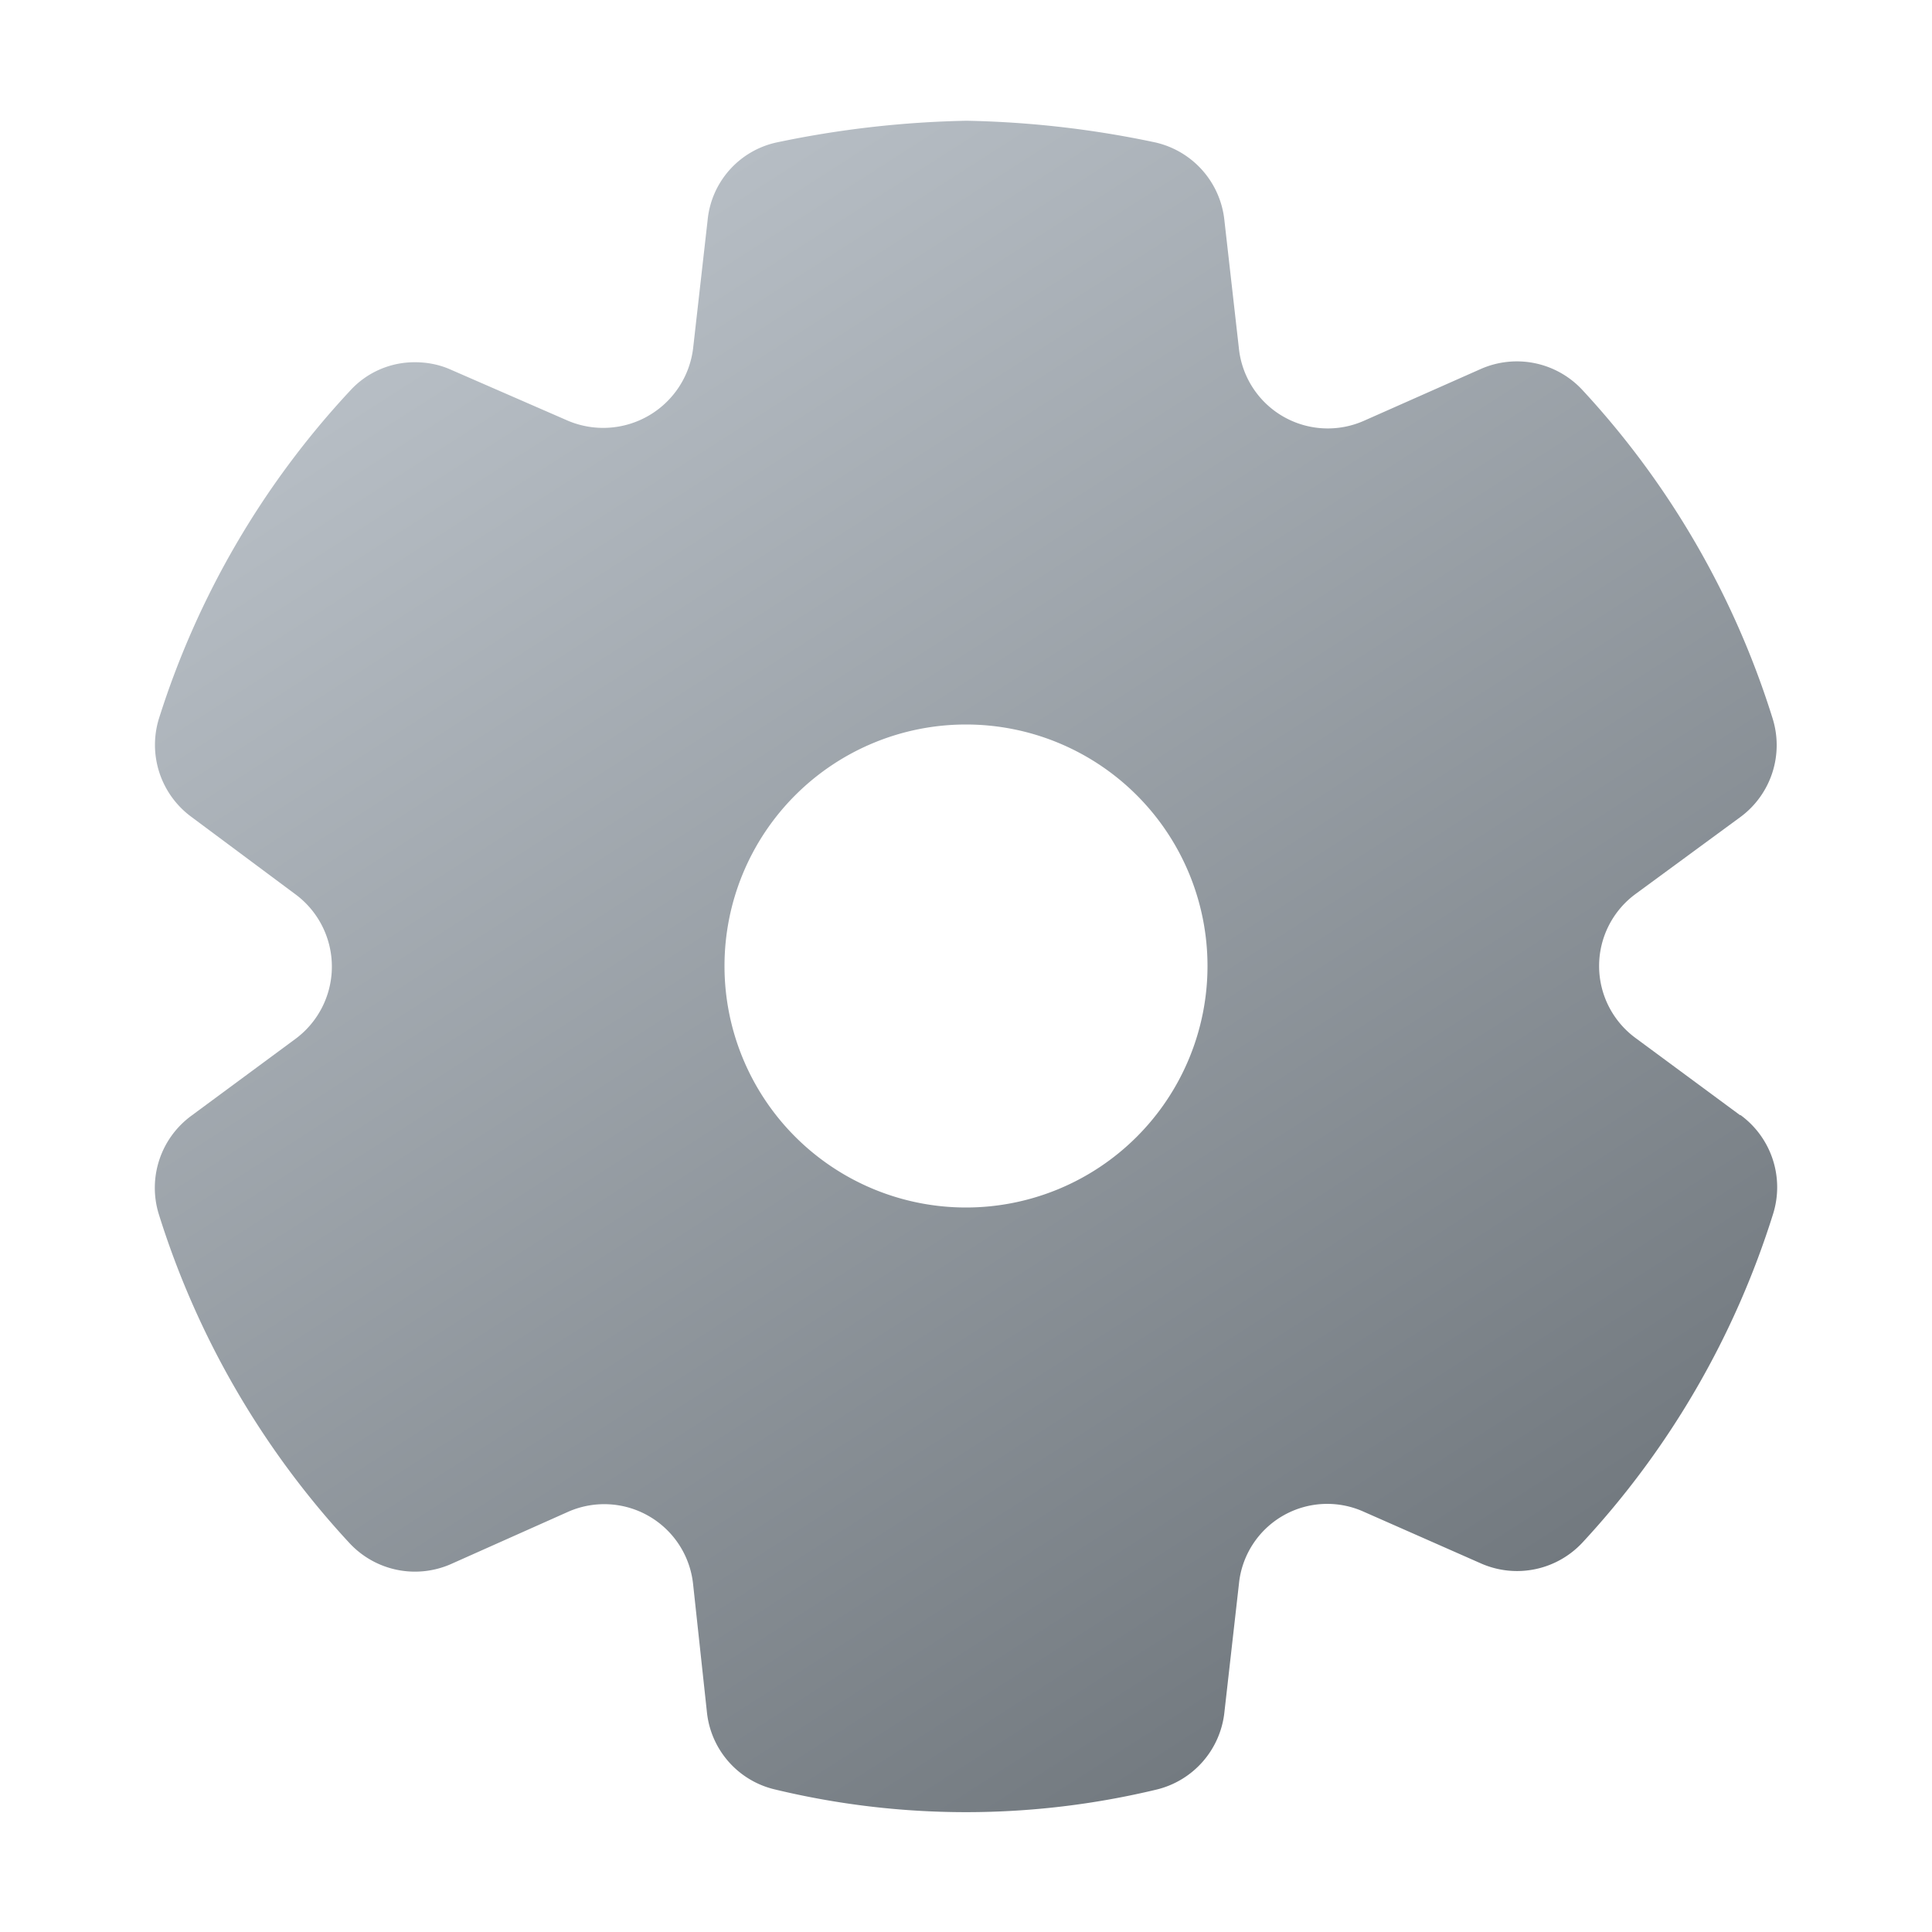 <svg width="32" height="32" viewBox="0 0 32 32" xmlns="http://www.w3.org/2000/svg"><path d="M28.83 18.47a1.48 1.48 0 0 1 .54 1.63 14.27 14.27 0 0 1-3.16 5.45 1.48 1.48 0 0 1-1.67.35l-1.95-.86a1.47 1.47 0 0 0-2.07 1.2l-.24 2.12a1.48 1.48 0 0 1-1.12 1.28c-2.08.5-4.24.5-6.32 0a1.47 1.47 0 0 1-1.13-1.27l-.23-2.13a1.48 1.48 0 0 0-2.07-1.2l-1.95.87a1.48 1.48 0 0 1-1.67-.35 14.27 14.27 0 0 1-3.16-5.45 1.48 1.48 0 0 1 .54-1.63l1.72-1.27a1.49 1.49 0 0 0 0-2.4l-1.72-1.28a1.48 1.48 0 0 1-.54-1.62A14.25 14.25 0 0 1 5.8 6.47 1.44 1.44 0 0 1 6.88 6c.2 0 .4.04.58.12l1.95.85a1.5 1.5 0 0 0 2.07-1.2l.24-2.12a1.46 1.46 0 0 1 1.14-1.29c1.04-.22 2.1-.34 3.15-.36 1.05.02 2.1.14 3.13.36a1.48 1.48 0 0 1 1.14 1.29l.24 2.12a1.48 1.48 0 0 0 2.07 1.2l1.94-.86a1.48 1.48 0 0 1 1.68.35 14.23 14.23 0 0 1 3.15 5.44 1.48 1.48 0 0 1-.53 1.63L27.1 14.8a1.48 1.48 0 0 0 0 2.4l1.72 1.27ZM16 20a4 4 0 1 0 0-8 4 4 0 0 0 0 8Z" fill="url(#paint0_linear_72095_8289)"/><defs><linearGradient id="paint0_linear_72095_8289" x1="22.72" y1="28.93" x2="7.06" y2="4.52" gradientUnits="userSpaceOnUse"><stop stop-color="#70777D"/><stop offset="1" stop-color="#B9C0C7"/></linearGradient></defs></svg>